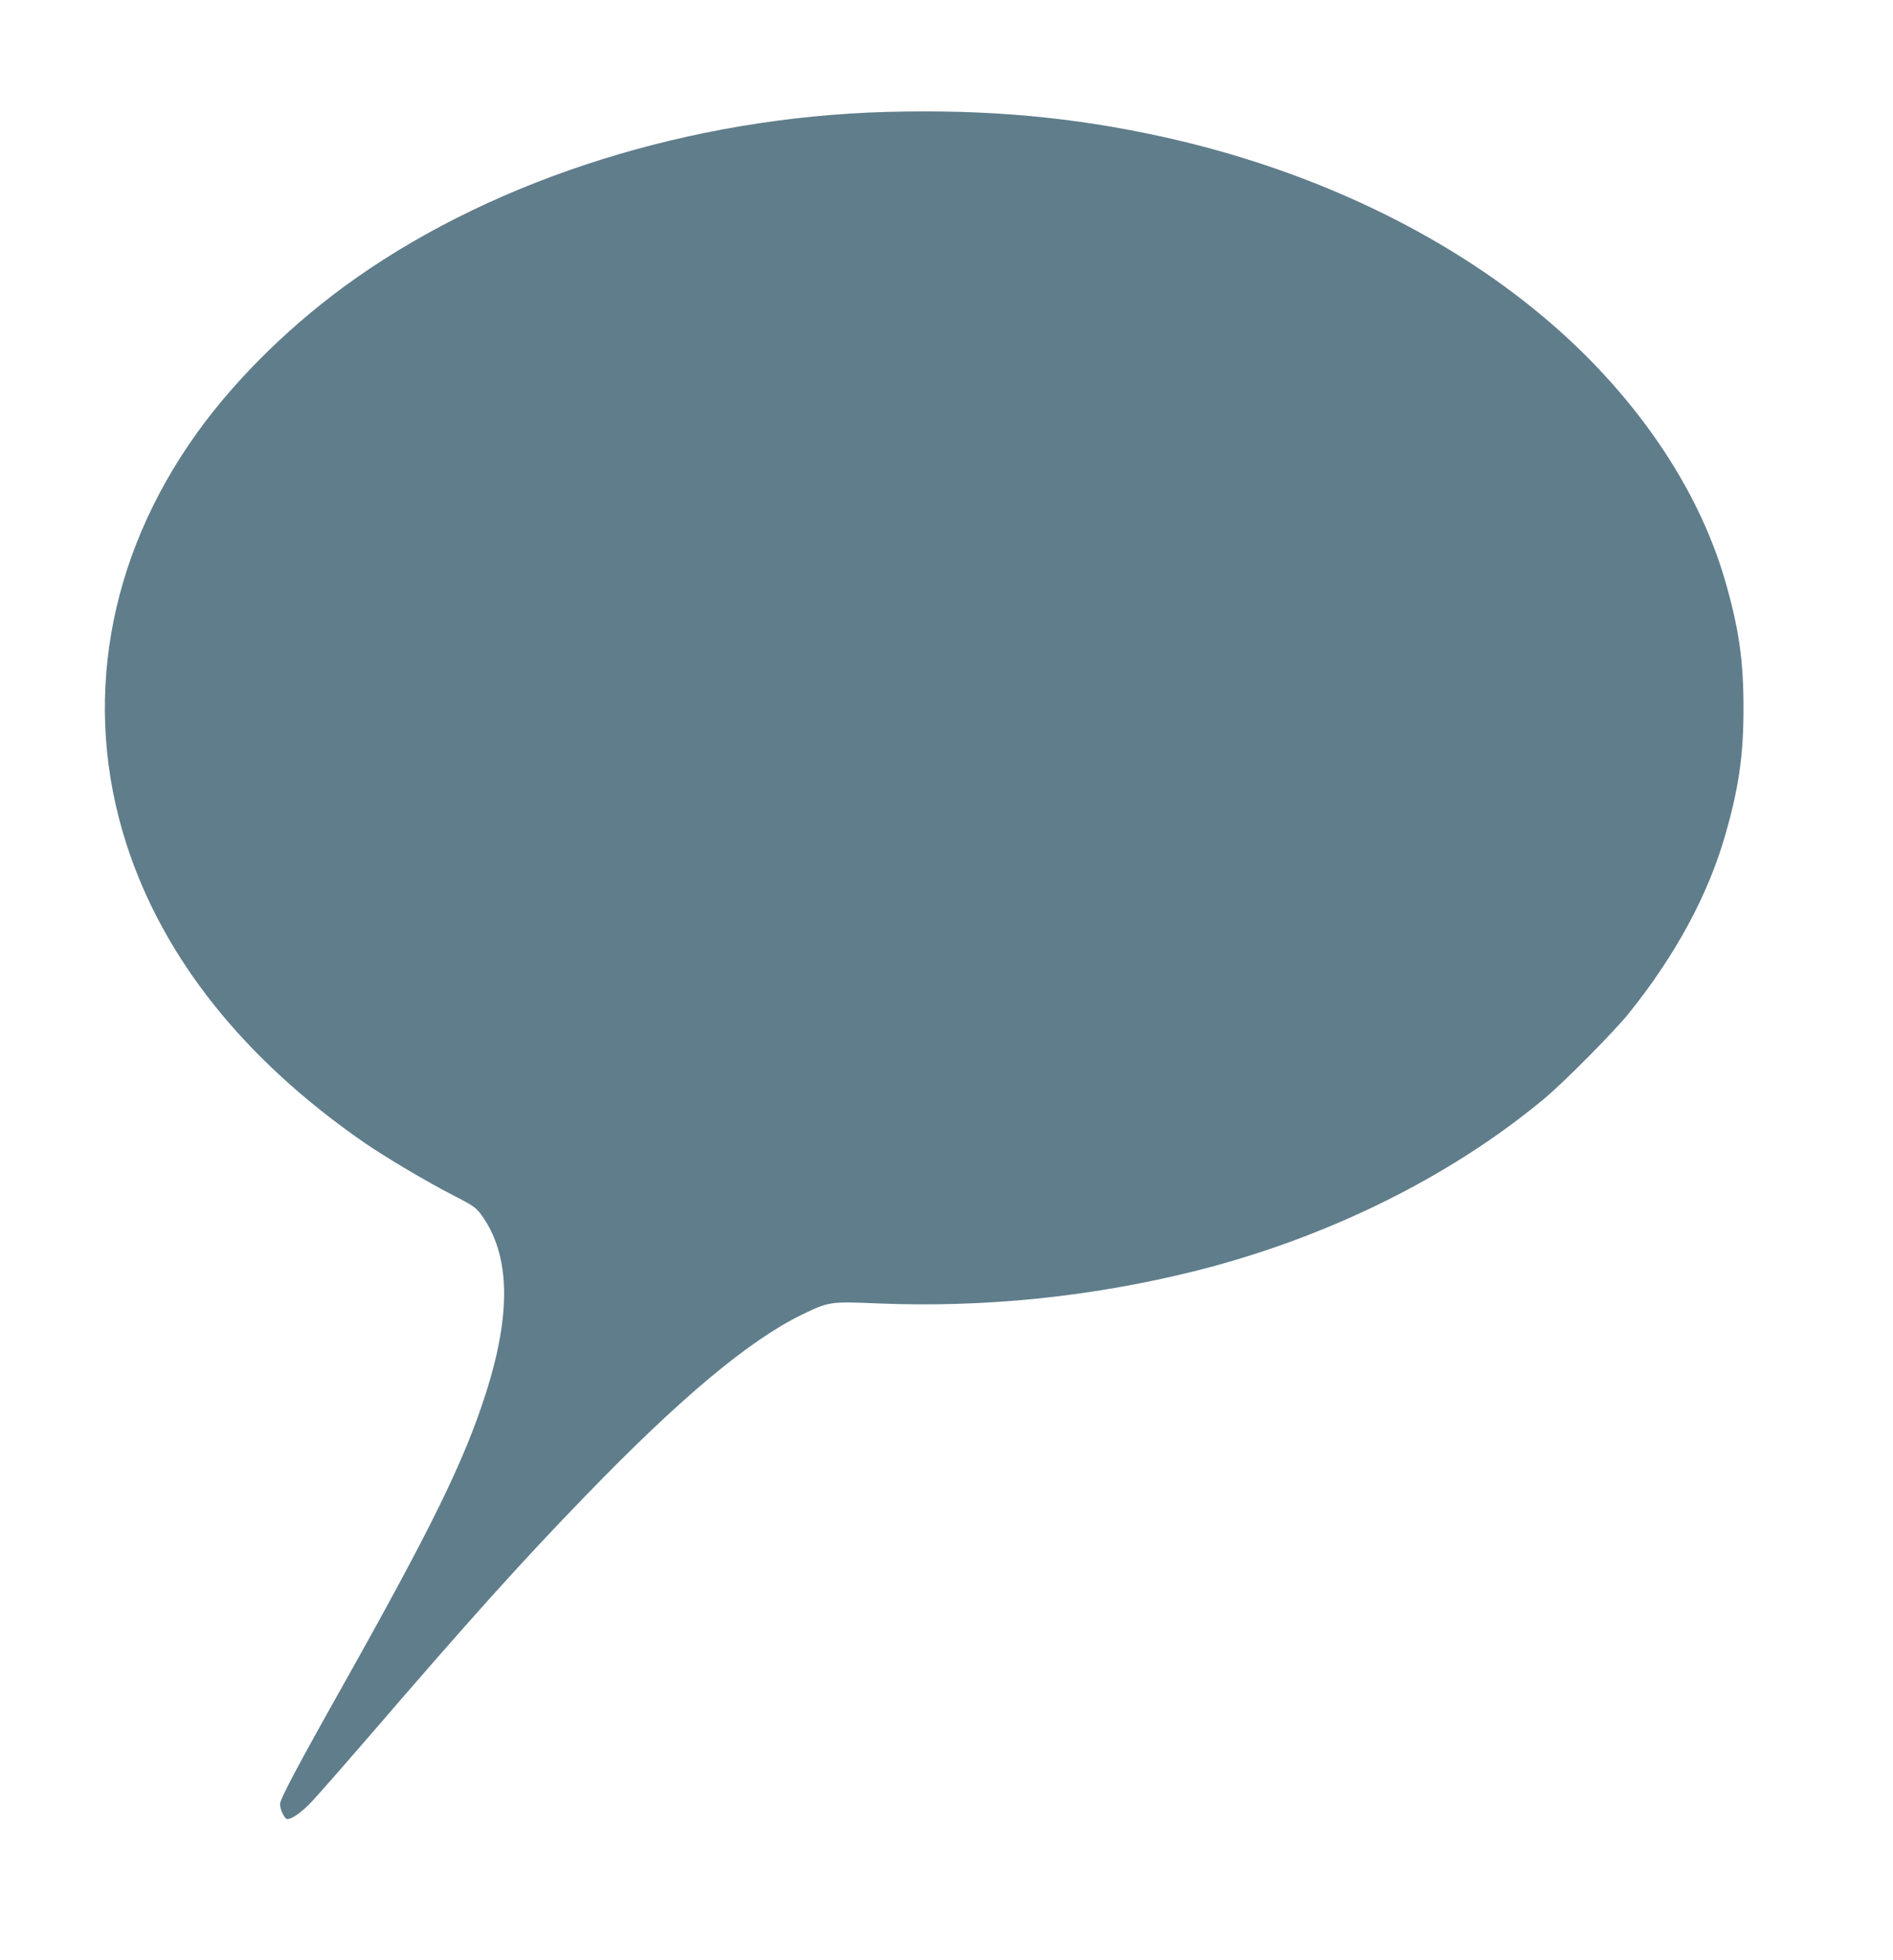 <?xml version="1.0" standalone="no"?>
<!DOCTYPE svg PUBLIC "-//W3C//DTD SVG 20010904//EN"
 "http://www.w3.org/TR/2001/REC-SVG-20010904/DTD/svg10.dtd">
<svg version="1.0" xmlns="http://www.w3.org/2000/svg"
 width="1237pt" height="1280pt" viewBox="0 0 1237 1280"
 preserveAspectRatio="xMidYMid meet">
<g transform="translate(0,1280) scale(0.1,-0.1)"
fill="#607d8b" stroke="none">
<path d="M5790 12069 c-1268 -36 -2525 -428 -3458 -1081 -405 -283 -781 -648
-1043 -1013 -589 -818 -755 -1780 -463 -2687 240 -744 767 -1406 1554 -1950
138 -95 402 -252 575 -341 135 -69 154 -82 189 -129 190 -260 200 -642 29
-1173 -141 -440 -354 -873 -928 -1895 -299 -531 -415 -750 -415 -782 0 -36 30
-98 47 -98 33 0 96 45 166 120 42 45 201 226 354 403 672 780 1009 1155 1428
1587 619 640 1071 1017 1415 1184 178 86 182 87 510 73 686 -27 1373 43 2043
208 868 215 1682 616 2302 1133 129 108 457 439 551 557 303 377 516 771 628
1162 89 310 119 520 119 828 0 312 -29 516 -119 829 -178 619 -601 1234 -1189
1727 -656 551 -1527 963 -2480 1174 -593 131 -1154 182 -1815 164z"/>
</g>
</svg>

